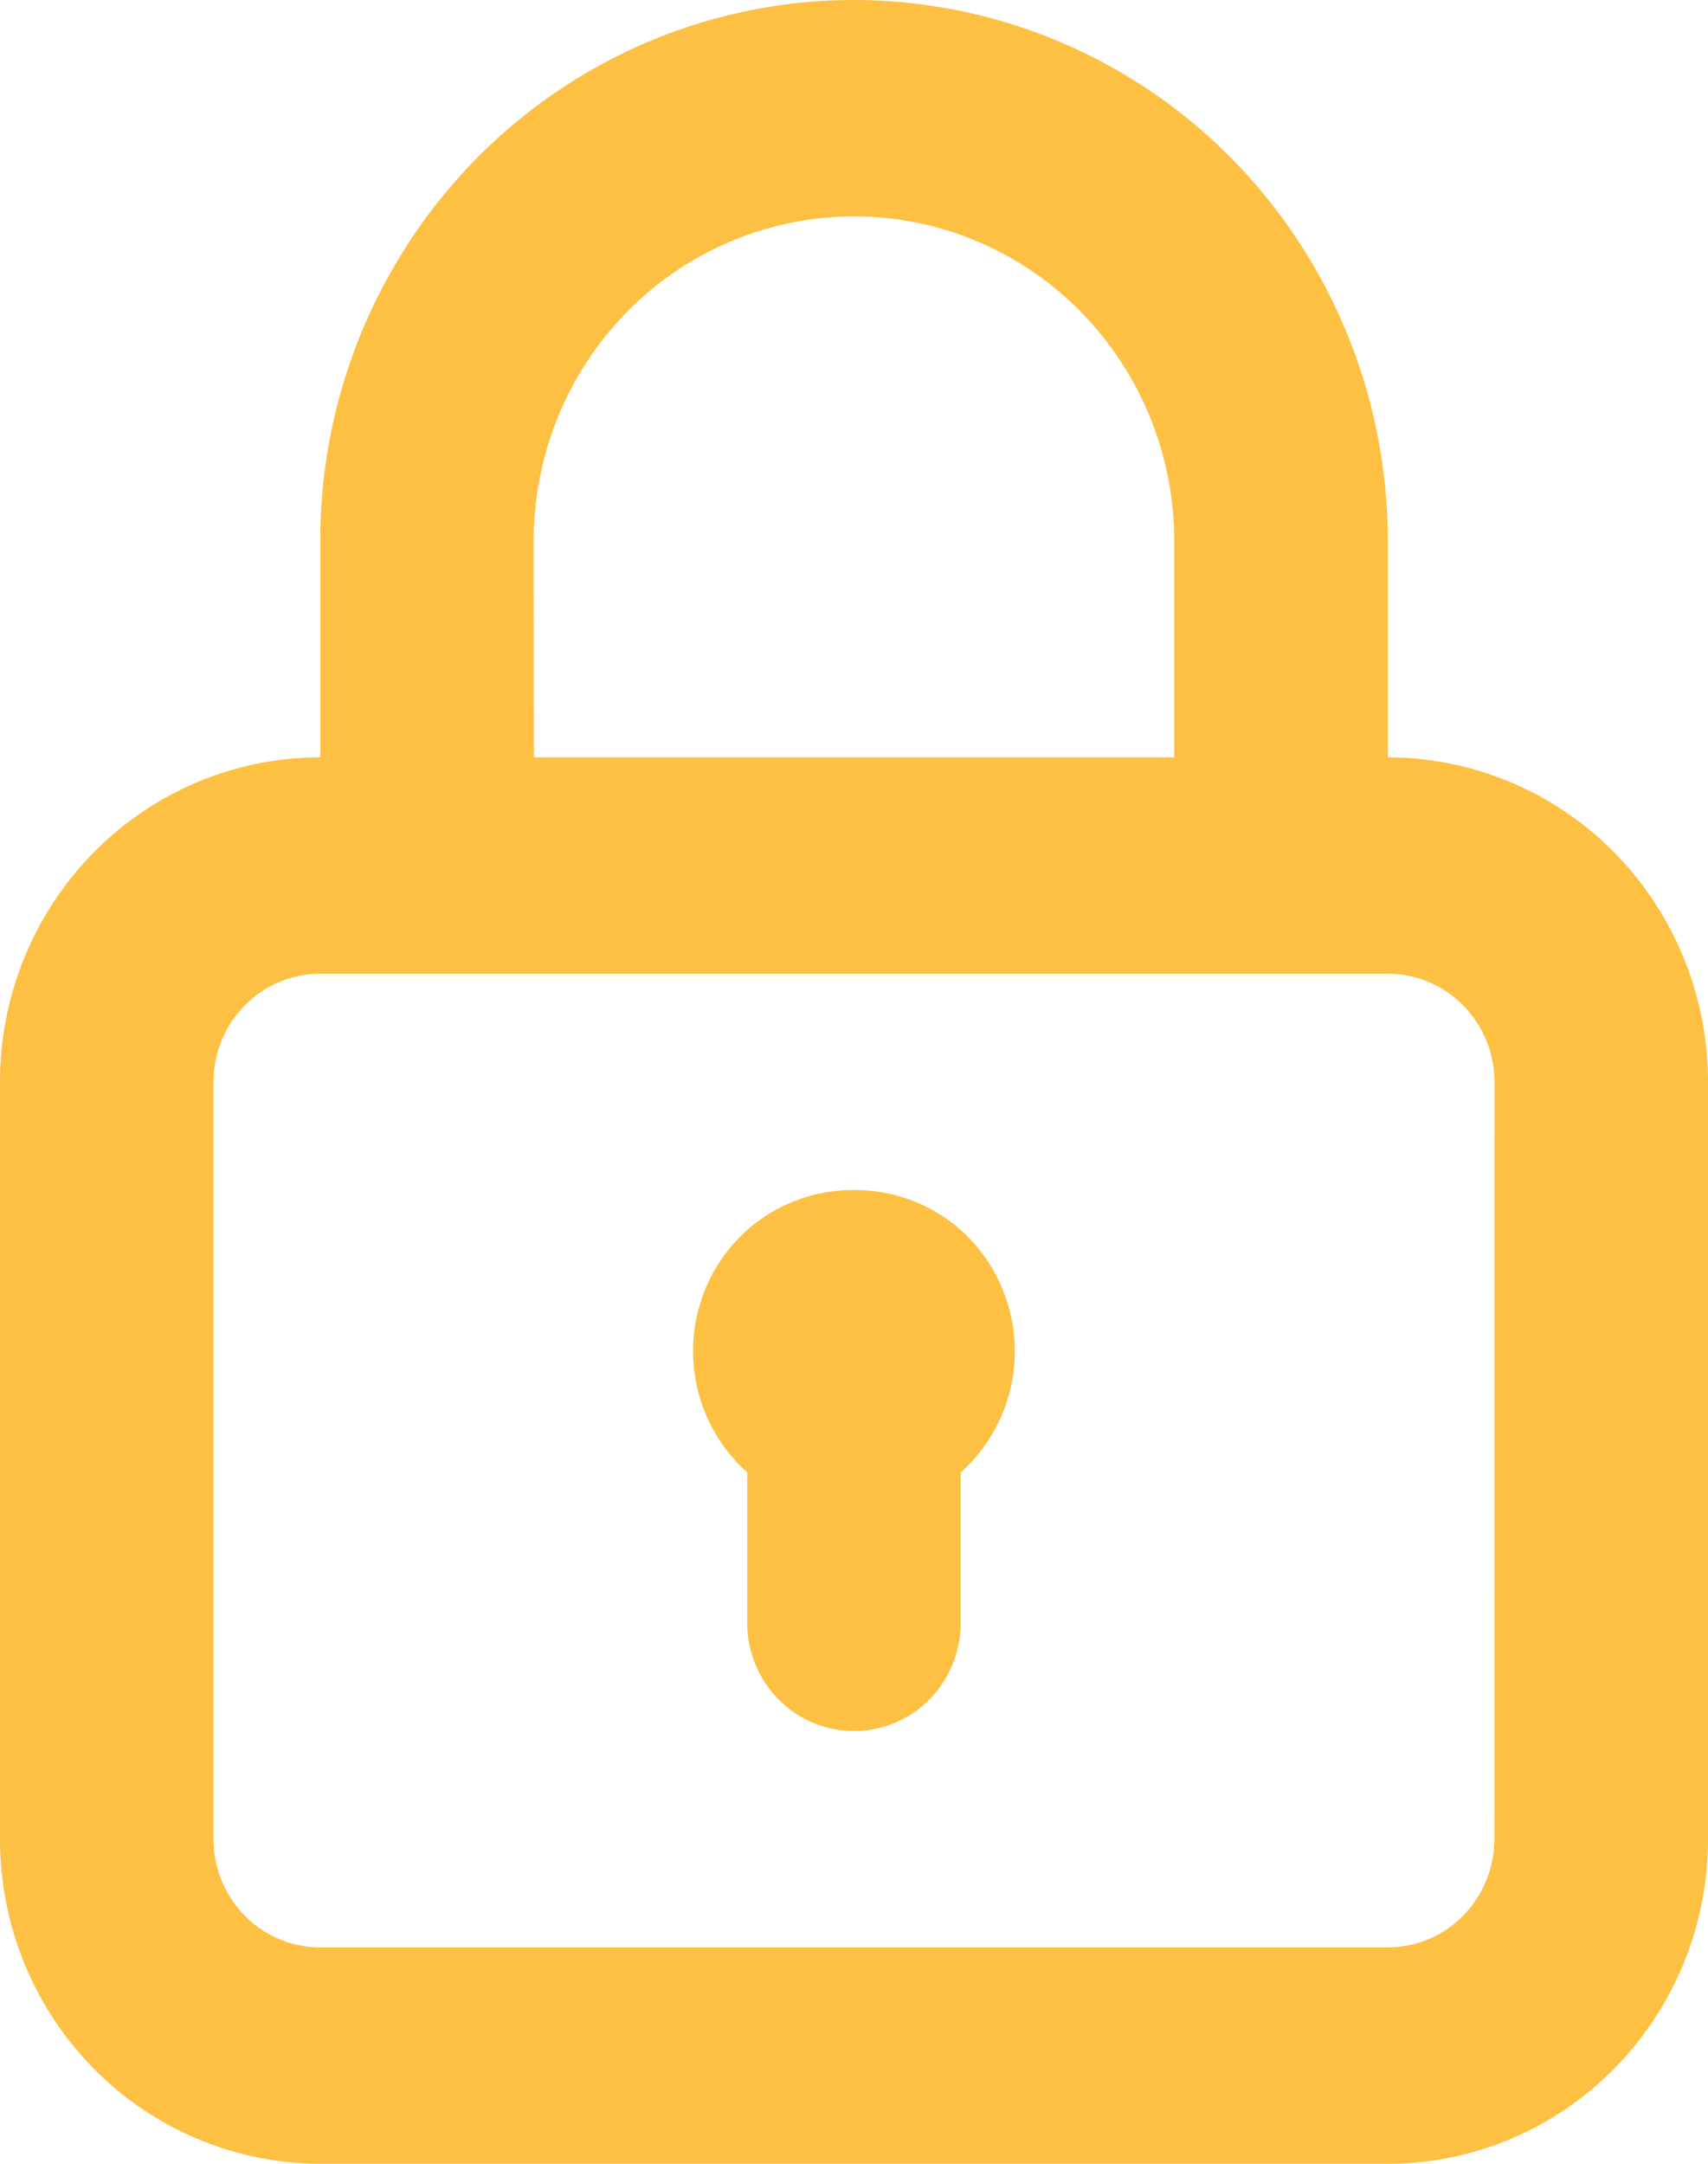 <svg width="15" height="19" viewBox="0 0 15 19" fill="none" xmlns="http://www.w3.org/2000/svg"><path d="M7.5 10.45a1.4 1.4 0 0 0-.801.244 1.4 1.4 0 0 0-.52.665 1.43 1.43 0 0 0 .383 1.57v1.321c0 .252.1.494.275.672a.93.93 0 0 0 1.326 0 .96.96 0 0 0 .274-.672v-1.32a1.43 1.43 0 0 0 .383-1.57 1.4 1.4 0 0 0-.519-.666 1.4 1.4 0 0 0-.801-.244m4.688-3.8v-1.9c0-1.26-.494-2.468-1.373-3.359A4.66 4.66 0 0 0 7.5 0C6.257 0 5.065.5 4.185 1.391A4.78 4.78 0 0 0 2.813 4.75v1.9c-.746 0-1.462.3-1.99.835A2.87 2.87 0 0 0 0 9.5v6.65c0 .756.296 1.48.824 2.015A2.8 2.8 0 0 0 2.813 19h9.375c.745 0 1.46-.3 1.988-.835A2.87 2.87 0 0 0 15 16.15V9.5a2.87 2.87 0 0 0-.824-2.015 2.8 2.8 0 0 0-1.989-.835m-7.5-1.9c0-.756.296-1.48.823-2.015A2.8 2.8 0 0 1 7.5 1.9c.746 0 1.461.3 1.989.835a2.87 2.87 0 0 1 .823 2.015v1.9H4.689zm8.437 11.4a.96.96 0 0 1-.275.672.93.93 0 0 1-.662.278H2.813a.93.93 0 0 1-.663-.278.96.96 0 0 1-.275-.672V9.5c0-.252.099-.494.275-.672a.93.93 0 0 1 .663-.278h9.375c.248 0 .487.1.662.278s.275.42.275.672z" fill="#FDC043"/></svg>